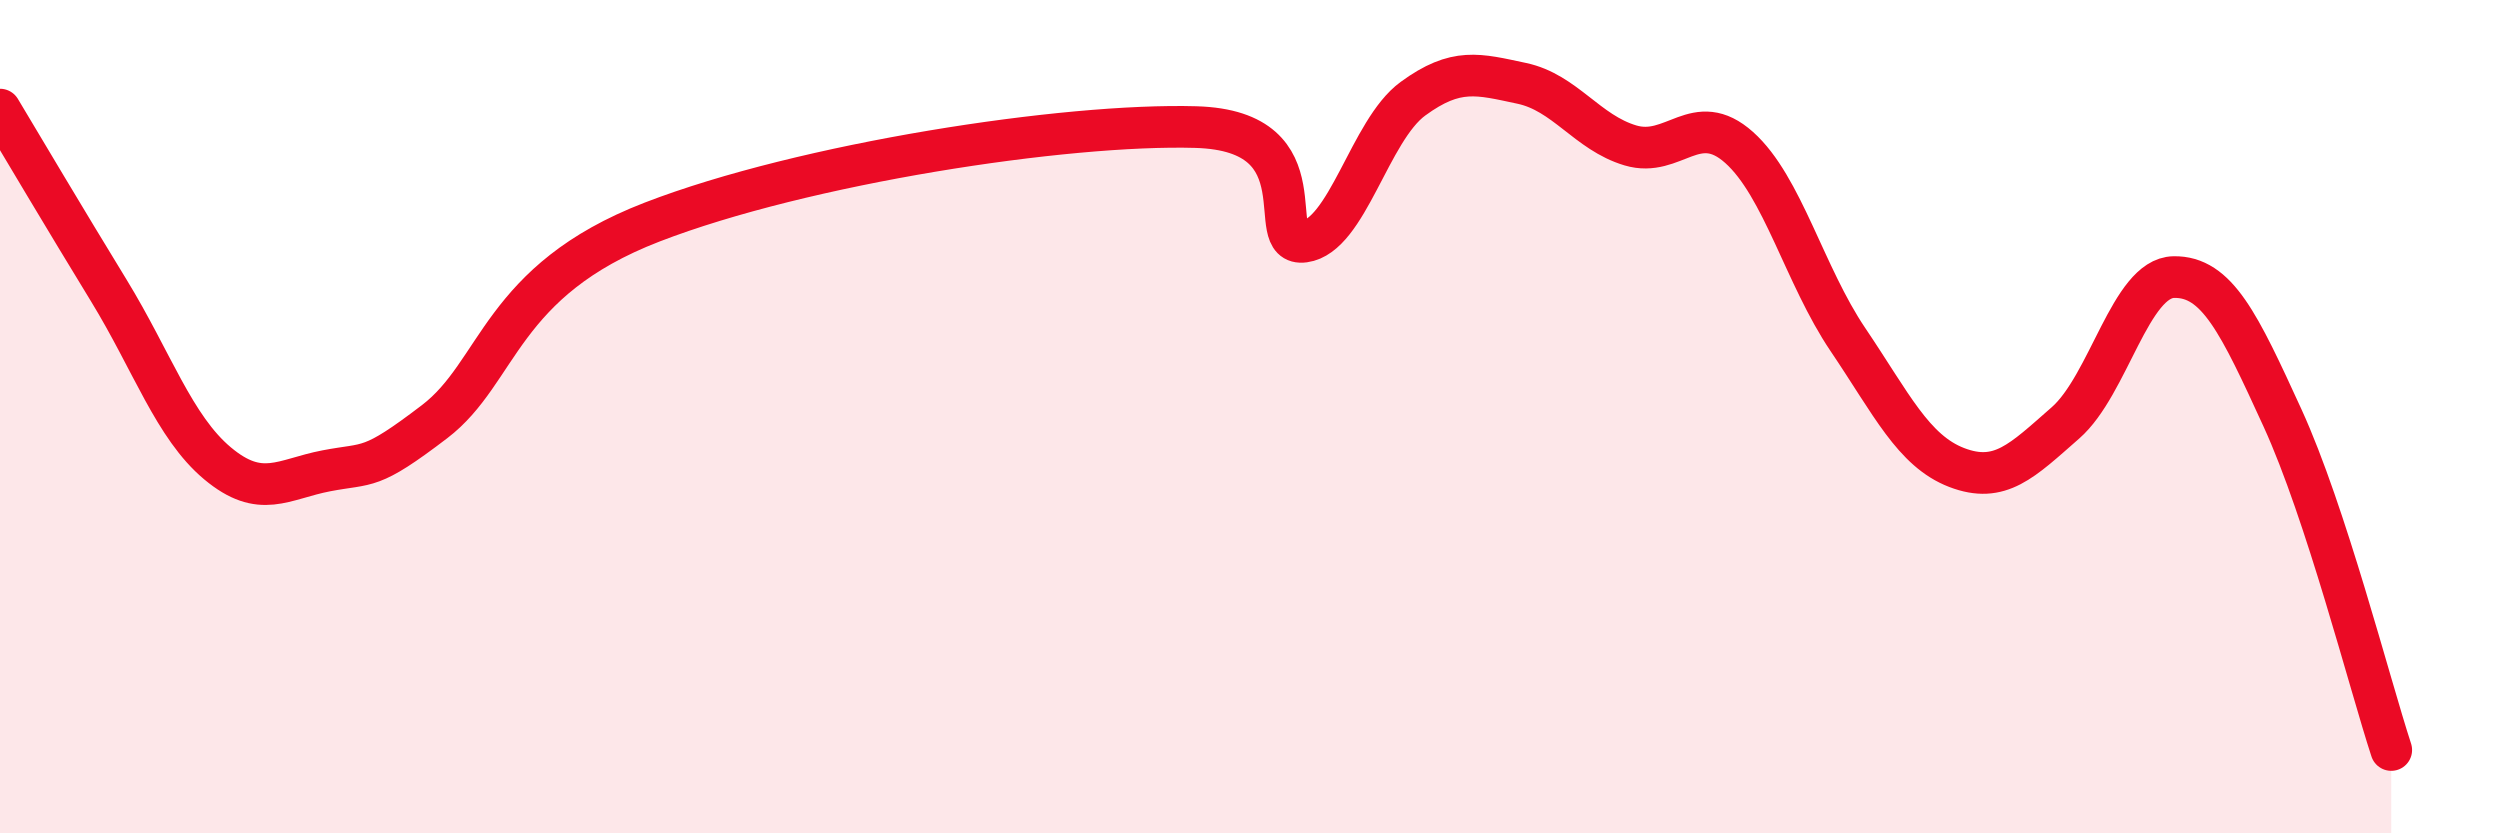 
    <svg width="60" height="20" viewBox="0 0 60 20" xmlns="http://www.w3.org/2000/svg">
      <path
        d="M 0,2.63 C 0.52,3.5 1.57,5.27 2.61,6.97 C 3.65,8.67 4.18,10.25 5.22,11.12 C 6.26,11.99 6.79,11.5 7.83,11.3 C 8.87,11.1 8.87,11.31 10.43,10.12 C 11.99,8.93 12,6.74 15.65,5.33 C 19.3,3.92 25.57,2.96 28.7,3.05 C 31.83,3.14 30.26,5.94 31.3,5.8 C 32.34,5.66 32.87,3.13 33.91,2.37 C 34.95,1.61 35.48,1.78 36.52,2 C 37.56,2.22 38.09,3.18 39.13,3.49 C 40.17,3.8 40.7,2.61 41.74,3.54 C 42.78,4.47 43.31,6.61 44.35,8.15 C 45.39,9.69 45.92,10.82 46.96,11.22 C 48,11.62 48.53,11.06 49.57,10.15 C 50.61,9.24 51.13,6.67 52.17,6.65 C 53.21,6.63 53.74,7.76 54.78,10.03 C 55.82,12.3 56.87,16.41 57.39,18L57.39 20L0 20Z"
        fill="#EB0A25"
        opacity="0.1"
        stroke-linecap="round"
        stroke-linejoin="round"
      />
      <path
        d="M 0,2.63 C 0.52,3.5 1.57,5.27 2.61,6.97 C 3.65,8.67 4.18,10.25 5.22,11.12 C 6.26,11.99 6.79,11.5 7.83,11.3 C 8.87,11.1 8.87,11.31 10.43,10.12 C 11.99,8.93 12,6.74 15.65,5.33 C 19.3,3.92 25.57,2.96 28.7,3.05 C 31.83,3.14 30.26,5.94 31.3,5.8 C 32.34,5.66 32.87,3.13 33.91,2.37 C 34.95,1.61 35.48,1.78 36.52,2 C 37.56,2.22 38.09,3.18 39.13,3.49 C 40.17,3.8 40.7,2.61 41.74,3.54 C 42.78,4.47 43.31,6.61 44.35,8.15 C 45.39,9.69 45.92,10.82 46.96,11.22 C 48,11.62 48.53,11.06 49.57,10.15 C 50.61,9.24 51.13,6.67 52.17,6.65 C 53.21,6.63 53.74,7.76 54.78,10.03 C 55.82,12.3 56.87,16.41 57.39,18"
        stroke="#EB0A25"
        stroke-width="1"
        fill="none"
        stroke-linecap="round"
        stroke-linejoin="round"
      />
    </svg>
  